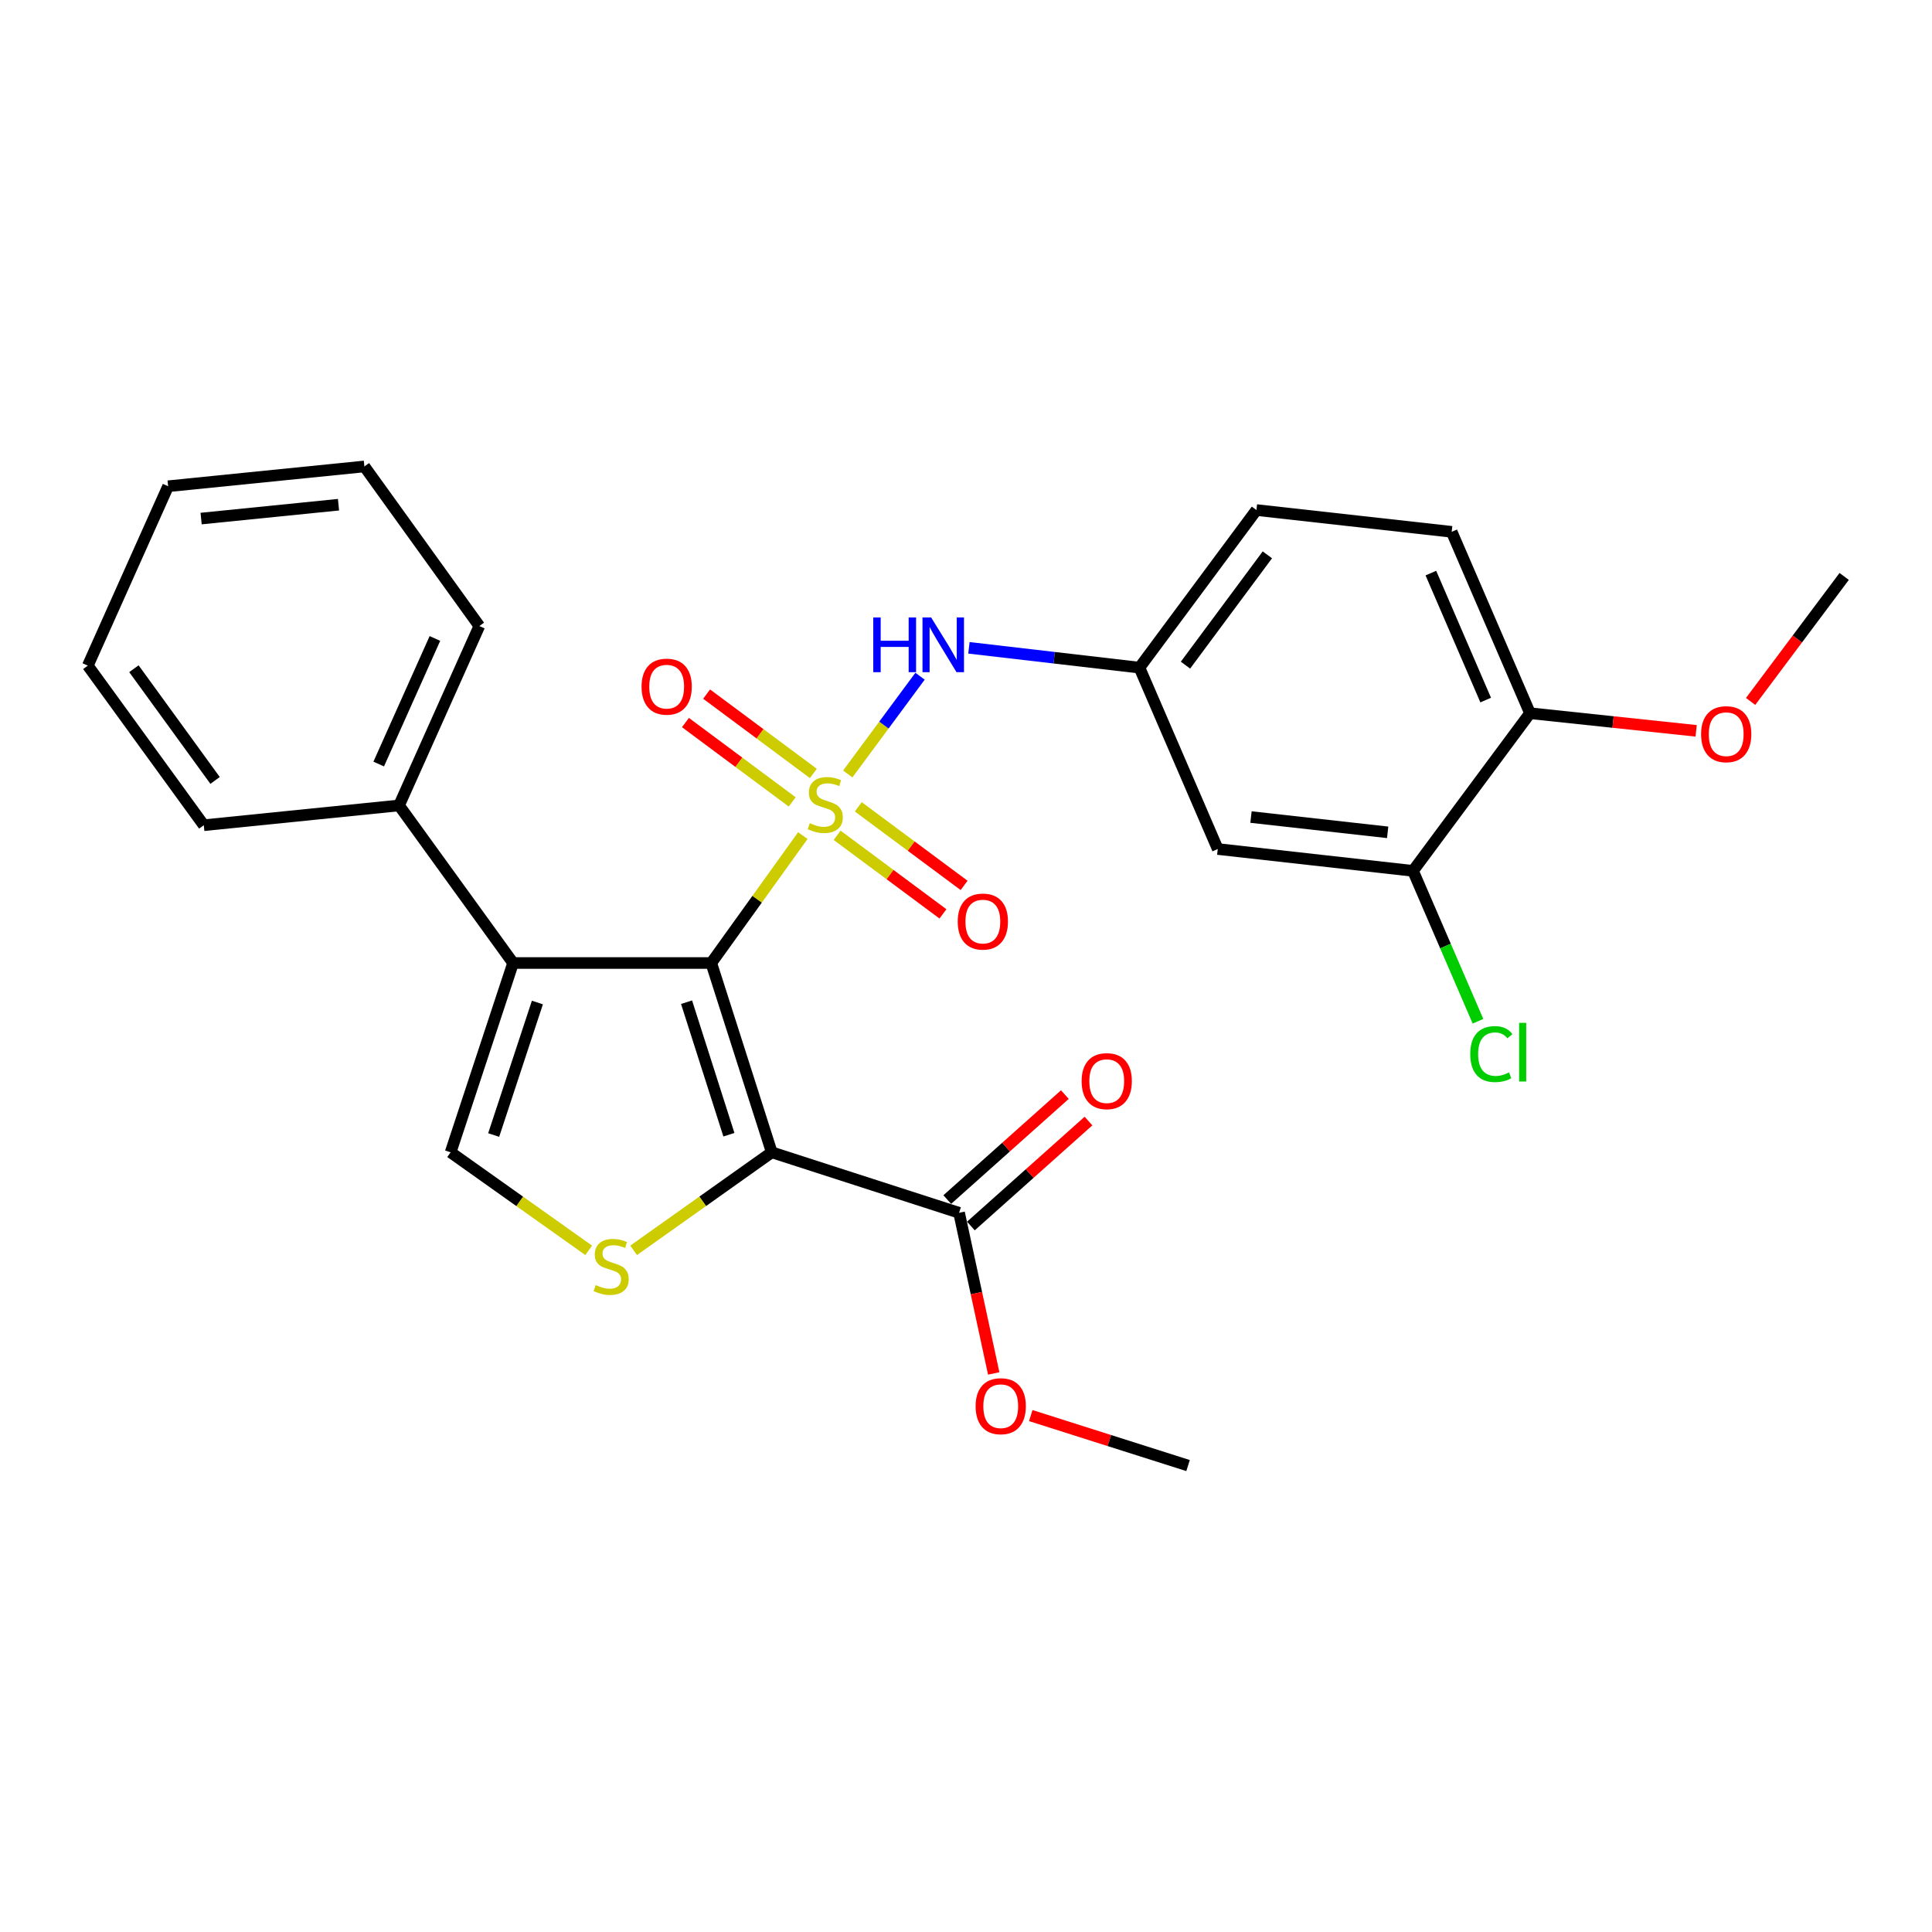<?xml version='1.0' encoding='iso-8859-1'?>
<svg version='1.1' baseProfile='full'
              xmlns='http://www.w3.org/2000/svg'
                      xmlns:rdkit='http://www.rdkit.org/xml'
                      xmlns:xlink='http://www.w3.org/1999/xlink'
                  xml:space='preserve'
width='1000px' height='1000px' viewBox='0 0 1000 1000'>
<!-- END OF HEADER -->
<rect style='opacity:1.0;fill:#FFFFFF;stroke:none' width='1000' height='1000' x='0' y='0'> </rect>
<path class='bond-0' d='M 415.547,432.503 L 391.848,465.476' style='fill:none;fill-rule:evenodd;stroke:#CCCC00;stroke-width:6px;stroke-linecap:butt;stroke-linejoin:miter;stroke-opacity:1' />
<path class='bond-0' d='M 391.848,465.476 L 368.15,498.45' style='fill:none;fill-rule:evenodd;stroke:#000000;stroke-width:6px;stroke-linecap:butt;stroke-linejoin:miter;stroke-opacity:1' />
<path class='bond-5' d='M 438.802,400.6 L 457.508,375.303' style='fill:none;fill-rule:evenodd;stroke:#CCCC00;stroke-width:6px;stroke-linecap:butt;stroke-linejoin:miter;stroke-opacity:1' />
<path class='bond-5' d='M 457.508,375.303 L 476.213,350.005' style='fill:none;fill-rule:evenodd;stroke:#0000FF;stroke-width:6px;stroke-linecap:butt;stroke-linejoin:miter;stroke-opacity:1' />
<path class='bond-7' d='M 433.302,432.351 L 460.686,452.685' style='fill:none;fill-rule:evenodd;stroke:#CCCC00;stroke-width:6px;stroke-linecap:butt;stroke-linejoin:miter;stroke-opacity:1' />
<path class='bond-7' d='M 460.686,452.685 L 488.07,473.018' style='fill:none;fill-rule:evenodd;stroke:#FF0000;stroke-width:6px;stroke-linecap:butt;stroke-linejoin:miter;stroke-opacity:1' />
<path class='bond-7' d='M 444.247,417.611 L 471.631,437.945' style='fill:none;fill-rule:evenodd;stroke:#CCCC00;stroke-width:6px;stroke-linecap:butt;stroke-linejoin:miter;stroke-opacity:1' />
<path class='bond-7' d='M 471.631,437.945 L 499.015,458.278' style='fill:none;fill-rule:evenodd;stroke:#FF0000;stroke-width:6px;stroke-linecap:butt;stroke-linejoin:miter;stroke-opacity:1' />
<path class='bond-8' d='M 420.994,400.335 L 393.367,379.796' style='fill:none;fill-rule:evenodd;stroke:#CCCC00;stroke-width:6px;stroke-linecap:butt;stroke-linejoin:miter;stroke-opacity:1' />
<path class='bond-8' d='M 393.367,379.796 L 365.739,359.258' style='fill:none;fill-rule:evenodd;stroke:#FF0000;stroke-width:6px;stroke-linecap:butt;stroke-linejoin:miter;stroke-opacity:1' />
<path class='bond-8' d='M 410.041,415.069 L 382.413,394.53' style='fill:none;fill-rule:evenodd;stroke:#CCCC00;stroke-width:6px;stroke-linecap:butt;stroke-linejoin:miter;stroke-opacity:1' />
<path class='bond-8' d='M 382.413,394.53 L 354.786,373.992' style='fill:none;fill-rule:evenodd;stroke:#FF0000;stroke-width:6px;stroke-linecap:butt;stroke-linejoin:miter;stroke-opacity:1' />
<path class='bond-1' d='M 368.15,498.45 L 399.462,596.437' style='fill:none;fill-rule:evenodd;stroke:#000000;stroke-width:6px;stroke-linecap:butt;stroke-linejoin:miter;stroke-opacity:1' />
<path class='bond-1' d='M 355.359,518.736 L 377.277,587.328' style='fill:none;fill-rule:evenodd;stroke:#000000;stroke-width:6px;stroke-linecap:butt;stroke-linejoin:miter;stroke-opacity:1' />
<path class='bond-2' d='M 368.15,498.45 L 265.572,498.45' style='fill:none;fill-rule:evenodd;stroke:#000000;stroke-width:6px;stroke-linecap:butt;stroke-linejoin:miter;stroke-opacity:1' />
<path class='bond-3' d='M 399.462,596.437 L 363.713,621.804' style='fill:none;fill-rule:evenodd;stroke:#000000;stroke-width:6px;stroke-linecap:butt;stroke-linejoin:miter;stroke-opacity:1' />
<path class='bond-3' d='M 363.713,621.804 L 327.964,647.171' style='fill:none;fill-rule:evenodd;stroke:#CCCC00;stroke-width:6px;stroke-linecap:butt;stroke-linejoin:miter;stroke-opacity:1' />
<path class='bond-6' d='M 399.462,596.437 L 496.42,627.74' style='fill:none;fill-rule:evenodd;stroke:#000000;stroke-width:6px;stroke-linecap:butt;stroke-linejoin:miter;stroke-opacity:1' />
<path class='bond-4' d='M 265.572,498.45 L 233.239,596.437' style='fill:none;fill-rule:evenodd;stroke:#000000;stroke-width:6px;stroke-linecap:butt;stroke-linejoin:miter;stroke-opacity:1' />
<path class='bond-4' d='M 278.157,518.901 L 255.524,587.492' style='fill:none;fill-rule:evenodd;stroke:#000000;stroke-width:6px;stroke-linecap:butt;stroke-linejoin:miter;stroke-opacity:1' />
<path class='bond-12' d='M 265.572,498.45 L 206.547,416.894' style='fill:none;fill-rule:evenodd;stroke:#000000;stroke-width:6px;stroke-linecap:butt;stroke-linejoin:miter;stroke-opacity:1' />
<path class='bond-27' d='M 304.708,647.168 L 268.974,621.803' style='fill:none;fill-rule:evenodd;stroke:#CCCC00;stroke-width:6px;stroke-linecap:butt;stroke-linejoin:miter;stroke-opacity:1' />
<path class='bond-27' d='M 268.974,621.803 L 233.239,596.437' style='fill:none;fill-rule:evenodd;stroke:#000000;stroke-width:6px;stroke-linecap:butt;stroke-linejoin:miter;stroke-opacity:1' />
<path class='bond-11' d='M 501.515,335.312 L 545.646,340.44' style='fill:none;fill-rule:evenodd;stroke:#0000FF;stroke-width:6px;stroke-linecap:butt;stroke-linejoin:miter;stroke-opacity:1' />
<path class='bond-11' d='M 545.646,340.44 L 589.777,345.568' style='fill:none;fill-rule:evenodd;stroke:#000000;stroke-width:6px;stroke-linecap:butt;stroke-linejoin:miter;stroke-opacity:1' />
<path class='bond-14' d='M 502.533,634.588 L 532.965,607.421' style='fill:none;fill-rule:evenodd;stroke:#000000;stroke-width:6px;stroke-linecap:butt;stroke-linejoin:miter;stroke-opacity:1' />
<path class='bond-14' d='M 532.965,607.421 L 563.398,580.254' style='fill:none;fill-rule:evenodd;stroke:#FF0000;stroke-width:6px;stroke-linecap:butt;stroke-linejoin:miter;stroke-opacity:1' />
<path class='bond-14' d='M 490.307,620.892 L 520.739,593.725' style='fill:none;fill-rule:evenodd;stroke:#000000;stroke-width:6px;stroke-linecap:butt;stroke-linejoin:miter;stroke-opacity:1' />
<path class='bond-14' d='M 520.739,593.725 L 551.171,566.558' style='fill:none;fill-rule:evenodd;stroke:#FF0000;stroke-width:6px;stroke-linecap:butt;stroke-linejoin:miter;stroke-opacity:1' />
<path class='bond-17' d='M 496.42,627.74 L 505.382,669.315' style='fill:none;fill-rule:evenodd;stroke:#000000;stroke-width:6px;stroke-linecap:butt;stroke-linejoin:miter;stroke-opacity:1' />
<path class='bond-17' d='M 505.382,669.315 L 514.344,710.889' style='fill:none;fill-rule:evenodd;stroke:#FF0000;stroke-width:6px;stroke-linecap:butt;stroke-linejoin:miter;stroke-opacity:1' />
<path class='bond-9' d='M 731.368,450.756 L 630.31,439.455' style='fill:none;fill-rule:evenodd;stroke:#000000;stroke-width:6px;stroke-linecap:butt;stroke-linejoin:miter;stroke-opacity:1' />
<path class='bond-9' d='M 718.25,430.816 L 647.509,422.905' style='fill:none;fill-rule:evenodd;stroke:#000000;stroke-width:6px;stroke-linecap:butt;stroke-linejoin:miter;stroke-opacity:1' />
<path class='bond-16' d='M 731.368,450.756 L 748.185,489.677' style='fill:none;fill-rule:evenodd;stroke:#000000;stroke-width:6px;stroke-linecap:butt;stroke-linejoin:miter;stroke-opacity:1' />
<path class='bond-16' d='M 748.185,489.677 L 765.001,528.597' style='fill:none;fill-rule:evenodd;stroke:#00CC00;stroke-width:6px;stroke-linecap:butt;stroke-linejoin:miter;stroke-opacity:1' />
<path class='bond-28' d='M 731.368,450.756 L 791.923,369.159' style='fill:none;fill-rule:evenodd;stroke:#000000;stroke-width:6px;stroke-linecap:butt;stroke-linejoin:miter;stroke-opacity:1' />
<path class='bond-10' d='M 630.31,439.455 L 589.777,345.568' style='fill:none;fill-rule:evenodd;stroke:#000000;stroke-width:6px;stroke-linecap:butt;stroke-linejoin:miter;stroke-opacity:1' />
<path class='bond-18' d='M 589.777,345.568 L 650.332,264.002' style='fill:none;fill-rule:evenodd;stroke:#000000;stroke-width:6px;stroke-linecap:butt;stroke-linejoin:miter;stroke-opacity:1' />
<path class='bond-18' d='M 613.601,344.277 L 655.99,287.18' style='fill:none;fill-rule:evenodd;stroke:#000000;stroke-width:6px;stroke-linecap:butt;stroke-linejoin:miter;stroke-opacity:1' />
<path class='bond-20' d='M 206.547,416.894 L 248.1,324.036' style='fill:none;fill-rule:evenodd;stroke:#000000;stroke-width:6px;stroke-linecap:butt;stroke-linejoin:miter;stroke-opacity:1' />
<path class='bond-20' d='M 196.022,395.466 L 225.109,330.466' style='fill:none;fill-rule:evenodd;stroke:#000000;stroke-width:6px;stroke-linecap:butt;stroke-linejoin:miter;stroke-opacity:1' />
<path class='bond-21' d='M 206.547,416.894 L 105.479,427.134' style='fill:none;fill-rule:evenodd;stroke:#000000;stroke-width:6px;stroke-linecap:butt;stroke-linejoin:miter;stroke-opacity:1' />
<path class='bond-13' d='M 791.923,369.159 L 751.39,275.272' style='fill:none;fill-rule:evenodd;stroke:#000000;stroke-width:6px;stroke-linecap:butt;stroke-linejoin:miter;stroke-opacity:1' />
<path class='bond-13' d='M 768.987,362.353 L 740.614,296.632' style='fill:none;fill-rule:evenodd;stroke:#000000;stroke-width:6px;stroke-linecap:butt;stroke-linejoin:miter;stroke-opacity:1' />
<path class='bond-19' d='M 791.923,369.159 L 834.925,373.72' style='fill:none;fill-rule:evenodd;stroke:#000000;stroke-width:6px;stroke-linecap:butt;stroke-linejoin:miter;stroke-opacity:1' />
<path class='bond-19' d='M 834.925,373.72 L 877.927,378.281' style='fill:none;fill-rule:evenodd;stroke:#FF0000;stroke-width:6px;stroke-linecap:butt;stroke-linejoin:miter;stroke-opacity:1' />
<path class='bond-15' d='M 751.39,275.272 L 650.332,264.002' style='fill:none;fill-rule:evenodd;stroke:#000000;stroke-width:6px;stroke-linecap:butt;stroke-linejoin:miter;stroke-opacity:1' />
<path class='bond-22' d='M 533.525,732.705 L 574.232,745.638' style='fill:none;fill-rule:evenodd;stroke:#FF0000;stroke-width:6px;stroke-linecap:butt;stroke-linejoin:miter;stroke-opacity:1' />
<path class='bond-22' d='M 574.232,745.638 L 614.939,758.57' style='fill:none;fill-rule:evenodd;stroke:#000000;stroke-width:6px;stroke-linecap:butt;stroke-linejoin:miter;stroke-opacity:1' />
<path class='bond-23' d='M 906.108,363.063 L 930.327,330.713' style='fill:none;fill-rule:evenodd;stroke:#FF0000;stroke-width:6px;stroke-linecap:butt;stroke-linejoin:miter;stroke-opacity:1' />
<path class='bond-23' d='M 930.327,330.713 L 954.545,298.364' style='fill:none;fill-rule:evenodd;stroke:#000000;stroke-width:6px;stroke-linecap:butt;stroke-linejoin:miter;stroke-opacity:1' />
<path class='bond-25' d='M 248.1,324.036 L 188.606,241.43' style='fill:none;fill-rule:evenodd;stroke:#000000;stroke-width:6px;stroke-linecap:butt;stroke-linejoin:miter;stroke-opacity:1' />
<path class='bond-24' d='M 105.479,427.134 L 45.455,344.527' style='fill:none;fill-rule:evenodd;stroke:#000000;stroke-width:6px;stroke-linecap:butt;stroke-linejoin:miter;stroke-opacity:1' />
<path class='bond-24' d='M 111.328,403.951 L 69.311,346.126' style='fill:none;fill-rule:evenodd;stroke:#000000;stroke-width:6px;stroke-linecap:butt;stroke-linejoin:miter;stroke-opacity:1' />
<path class='bond-26' d='M 45.455,344.527 L 87.018,251.68' style='fill:none;fill-rule:evenodd;stroke:#000000;stroke-width:6px;stroke-linecap:butt;stroke-linejoin:miter;stroke-opacity:1' />
<path class='bond-29' d='M 188.606,241.43 L 87.018,251.68' style='fill:none;fill-rule:evenodd;stroke:#000000;stroke-width:6px;stroke-linecap:butt;stroke-linejoin:miter;stroke-opacity:1' />
<path class='bond-29' d='M 175.211,261.234 L 104.099,268.409' style='fill:none;fill-rule:evenodd;stroke:#000000;stroke-width:6px;stroke-linecap:butt;stroke-linejoin:miter;stroke-opacity:1' />
<path  class='atom-0' d='M 419.154 426.073
Q 419.474 426.193, 420.794 426.753
Q 422.114 427.313, 423.554 427.673
Q 425.034 427.993, 426.474 427.993
Q 429.154 427.993, 430.714 426.713
Q 432.274 425.393, 432.274 423.113
Q 432.274 421.553, 431.474 420.593
Q 430.714 419.633, 429.514 419.113
Q 428.314 418.593, 426.314 417.993
Q 423.794 417.233, 422.274 416.513
Q 420.794 415.793, 419.714 414.273
Q 418.674 412.753, 418.674 410.193
Q 418.674 406.633, 421.074 404.433
Q 423.514 402.233, 428.314 402.233
Q 431.594 402.233, 435.314 403.793
L 434.394 406.873
Q 430.994 405.473, 428.434 405.473
Q 425.674 405.473, 424.154 406.633
Q 422.634 407.753, 422.674 409.713
Q 422.674 411.233, 423.434 412.153
Q 424.234 413.073, 425.354 413.593
Q 426.514 414.113, 428.434 414.713
Q 430.994 415.513, 432.514 416.313
Q 434.034 417.113, 435.114 418.753
Q 436.234 420.353, 436.234 423.113
Q 436.234 427.033, 433.594 429.153
Q 430.994 431.233, 426.634 431.233
Q 424.114 431.233, 422.194 430.673
Q 420.314 430.153, 418.074 429.233
L 419.154 426.073
' fill='#CCCC00'/>
<path  class='atom-4' d='M 308.336 665.142
Q 308.656 665.262, 309.976 665.822
Q 311.296 666.382, 312.736 666.742
Q 314.216 667.062, 315.656 667.062
Q 318.336 667.062, 319.896 665.782
Q 321.456 664.462, 321.456 662.182
Q 321.456 660.622, 320.656 659.662
Q 319.896 658.702, 318.696 658.182
Q 317.496 657.662, 315.496 657.062
Q 312.976 656.302, 311.456 655.582
Q 309.976 654.862, 308.896 653.342
Q 307.856 651.822, 307.856 649.262
Q 307.856 645.702, 310.256 643.502
Q 312.696 641.302, 317.496 641.302
Q 320.776 641.302, 324.496 642.862
L 323.576 645.942
Q 320.176 644.542, 317.616 644.542
Q 314.856 644.542, 313.336 645.702
Q 311.816 646.822, 311.856 648.782
Q 311.856 650.302, 312.616 651.222
Q 313.416 652.142, 314.536 652.662
Q 315.696 653.182, 317.616 653.782
Q 320.176 654.582, 321.696 655.382
Q 323.216 656.182, 324.296 657.822
Q 325.416 659.422, 325.416 662.182
Q 325.416 666.102, 322.776 668.222
Q 320.176 670.302, 315.816 670.302
Q 313.296 670.302, 311.376 669.742
Q 309.496 669.222, 307.256 668.302
L 308.336 665.142
' fill='#CCCC00'/>
<path  class='atom-6' d='M 451.999 319.607
L 455.839 319.607
L 455.839 331.647
L 470.319 331.647
L 470.319 319.607
L 474.159 319.607
L 474.159 347.927
L 470.319 347.927
L 470.319 334.847
L 455.839 334.847
L 455.839 347.927
L 451.999 347.927
L 451.999 319.607
' fill='#0000FF'/>
<path  class='atom-6' d='M 481.959 319.607
L 491.239 334.607
Q 492.159 336.087, 493.639 338.767
Q 495.119 341.447, 495.199 341.607
L 495.199 319.607
L 498.959 319.607
L 498.959 347.927
L 495.079 347.927
L 485.119 331.527
Q 483.959 329.607, 482.719 327.407
Q 481.519 325.207, 481.159 324.527
L 481.159 347.927
L 477.479 347.927
L 477.479 319.607
L 481.959 319.607
' fill='#0000FF'/>
<path  class='atom-8' d='M 495.721 476.998
Q 495.721 470.198, 499.081 466.398
Q 502.441 462.598, 508.721 462.598
Q 515.001 462.598, 518.361 466.398
Q 521.721 470.198, 521.721 476.998
Q 521.721 483.878, 518.321 487.798
Q 514.921 491.678, 508.721 491.678
Q 502.481 491.678, 499.081 487.798
Q 495.721 483.918, 495.721 476.998
M 508.721 488.478
Q 513.041 488.478, 515.361 485.598
Q 517.721 482.678, 517.721 476.998
Q 517.721 471.438, 515.361 468.638
Q 513.041 465.798, 508.721 465.798
Q 504.401 465.798, 502.041 468.598
Q 499.721 471.398, 499.721 476.998
Q 499.721 482.718, 502.041 485.598
Q 504.401 488.478, 508.721 488.478
' fill='#FF0000'/>
<path  class='atom-9' d='M 332.068 355.409
Q 332.068 348.609, 335.428 344.809
Q 338.788 341.009, 345.068 341.009
Q 351.348 341.009, 354.708 344.809
Q 358.068 348.609, 358.068 355.409
Q 358.068 362.289, 354.668 366.209
Q 351.268 370.089, 345.068 370.089
Q 338.828 370.089, 335.428 366.209
Q 332.068 362.329, 332.068 355.409
M 345.068 366.889
Q 349.388 366.889, 351.708 364.009
Q 354.068 361.089, 354.068 355.409
Q 354.068 349.849, 351.708 347.049
Q 349.388 344.209, 345.068 344.209
Q 340.748 344.209, 338.388 347.009
Q 336.068 349.809, 336.068 355.409
Q 336.068 361.129, 338.388 364.009
Q 340.748 366.889, 345.068 366.889
' fill='#FF0000'/>
<path  class='atom-15' d='M 559.846 559.595
Q 559.846 552.795, 563.206 548.995
Q 566.566 545.195, 572.846 545.195
Q 579.126 545.195, 582.486 548.995
Q 585.846 552.795, 585.846 559.595
Q 585.846 566.475, 582.446 570.395
Q 579.046 574.275, 572.846 574.275
Q 566.606 574.275, 563.206 570.395
Q 559.846 566.515, 559.846 559.595
M 572.846 571.075
Q 577.166 571.075, 579.486 568.195
Q 581.846 565.275, 581.846 559.595
Q 581.846 554.035, 579.486 551.235
Q 577.166 548.395, 572.846 548.395
Q 568.526 548.395, 566.166 551.195
Q 563.846 553.995, 563.846 559.595
Q 563.846 565.315, 566.166 568.195
Q 568.526 571.075, 572.846 571.075
' fill='#FF0000'/>
<path  class='atom-17' d='M 761.002 545.593
Q 761.002 538.553, 764.282 534.873
Q 767.602 531.153, 773.882 531.153
Q 779.722 531.153, 782.842 535.273
L 780.202 537.433
Q 777.922 534.433, 773.882 534.433
Q 769.602 534.433, 767.322 537.313
Q 765.082 540.153, 765.082 545.593
Q 765.082 551.193, 767.402 554.073
Q 769.762 556.953, 774.322 556.953
Q 777.442 556.953, 781.082 555.073
L 782.202 558.073
Q 780.722 559.033, 778.482 559.593
Q 776.242 560.153, 773.762 560.153
Q 767.602 560.153, 764.282 556.393
Q 761.002 552.633, 761.002 545.593
' fill='#00CC00'/>
<path  class='atom-17' d='M 786.282 529.433
L 789.962 529.433
L 789.962 559.793
L 786.282 559.793
L 786.282 529.433
' fill='#00CC00'/>
<path  class='atom-18' d='M 504.982 727.847
Q 504.982 721.047, 508.342 717.247
Q 511.702 713.447, 517.982 713.447
Q 524.262 713.447, 527.622 717.247
Q 530.982 721.047, 530.982 727.847
Q 530.982 734.727, 527.582 738.647
Q 524.182 742.527, 517.982 742.527
Q 511.742 742.527, 508.342 738.647
Q 504.982 734.767, 504.982 727.847
M 517.982 739.327
Q 522.302 739.327, 524.622 736.447
Q 526.982 733.527, 526.982 727.847
Q 526.982 722.287, 524.622 719.487
Q 522.302 716.647, 517.982 716.647
Q 513.662 716.647, 511.302 719.447
Q 508.982 722.247, 508.982 727.847
Q 508.982 733.567, 511.302 736.447
Q 513.662 739.327, 517.982 739.327
' fill='#FF0000'/>
<path  class='atom-20' d='M 880.48 380.01
Q 880.48 373.21, 883.84 369.41
Q 887.2 365.61, 893.48 365.61
Q 899.76 365.61, 903.12 369.41
Q 906.48 373.21, 906.48 380.01
Q 906.48 386.89, 903.08 390.81
Q 899.68 394.69, 893.48 394.69
Q 887.24 394.69, 883.84 390.81
Q 880.48 386.93, 880.48 380.01
M 893.48 391.49
Q 897.8 391.49, 900.12 388.61
Q 902.48 385.69, 902.48 380.01
Q 902.48 374.45, 900.12 371.65
Q 897.8 368.81, 893.48 368.81
Q 889.16 368.81, 886.8 371.61
Q 884.48 374.41, 884.48 380.01
Q 884.48 385.73, 886.8 388.61
Q 889.16 391.49, 893.48 391.49
' fill='#FF0000'/>
</svg>
